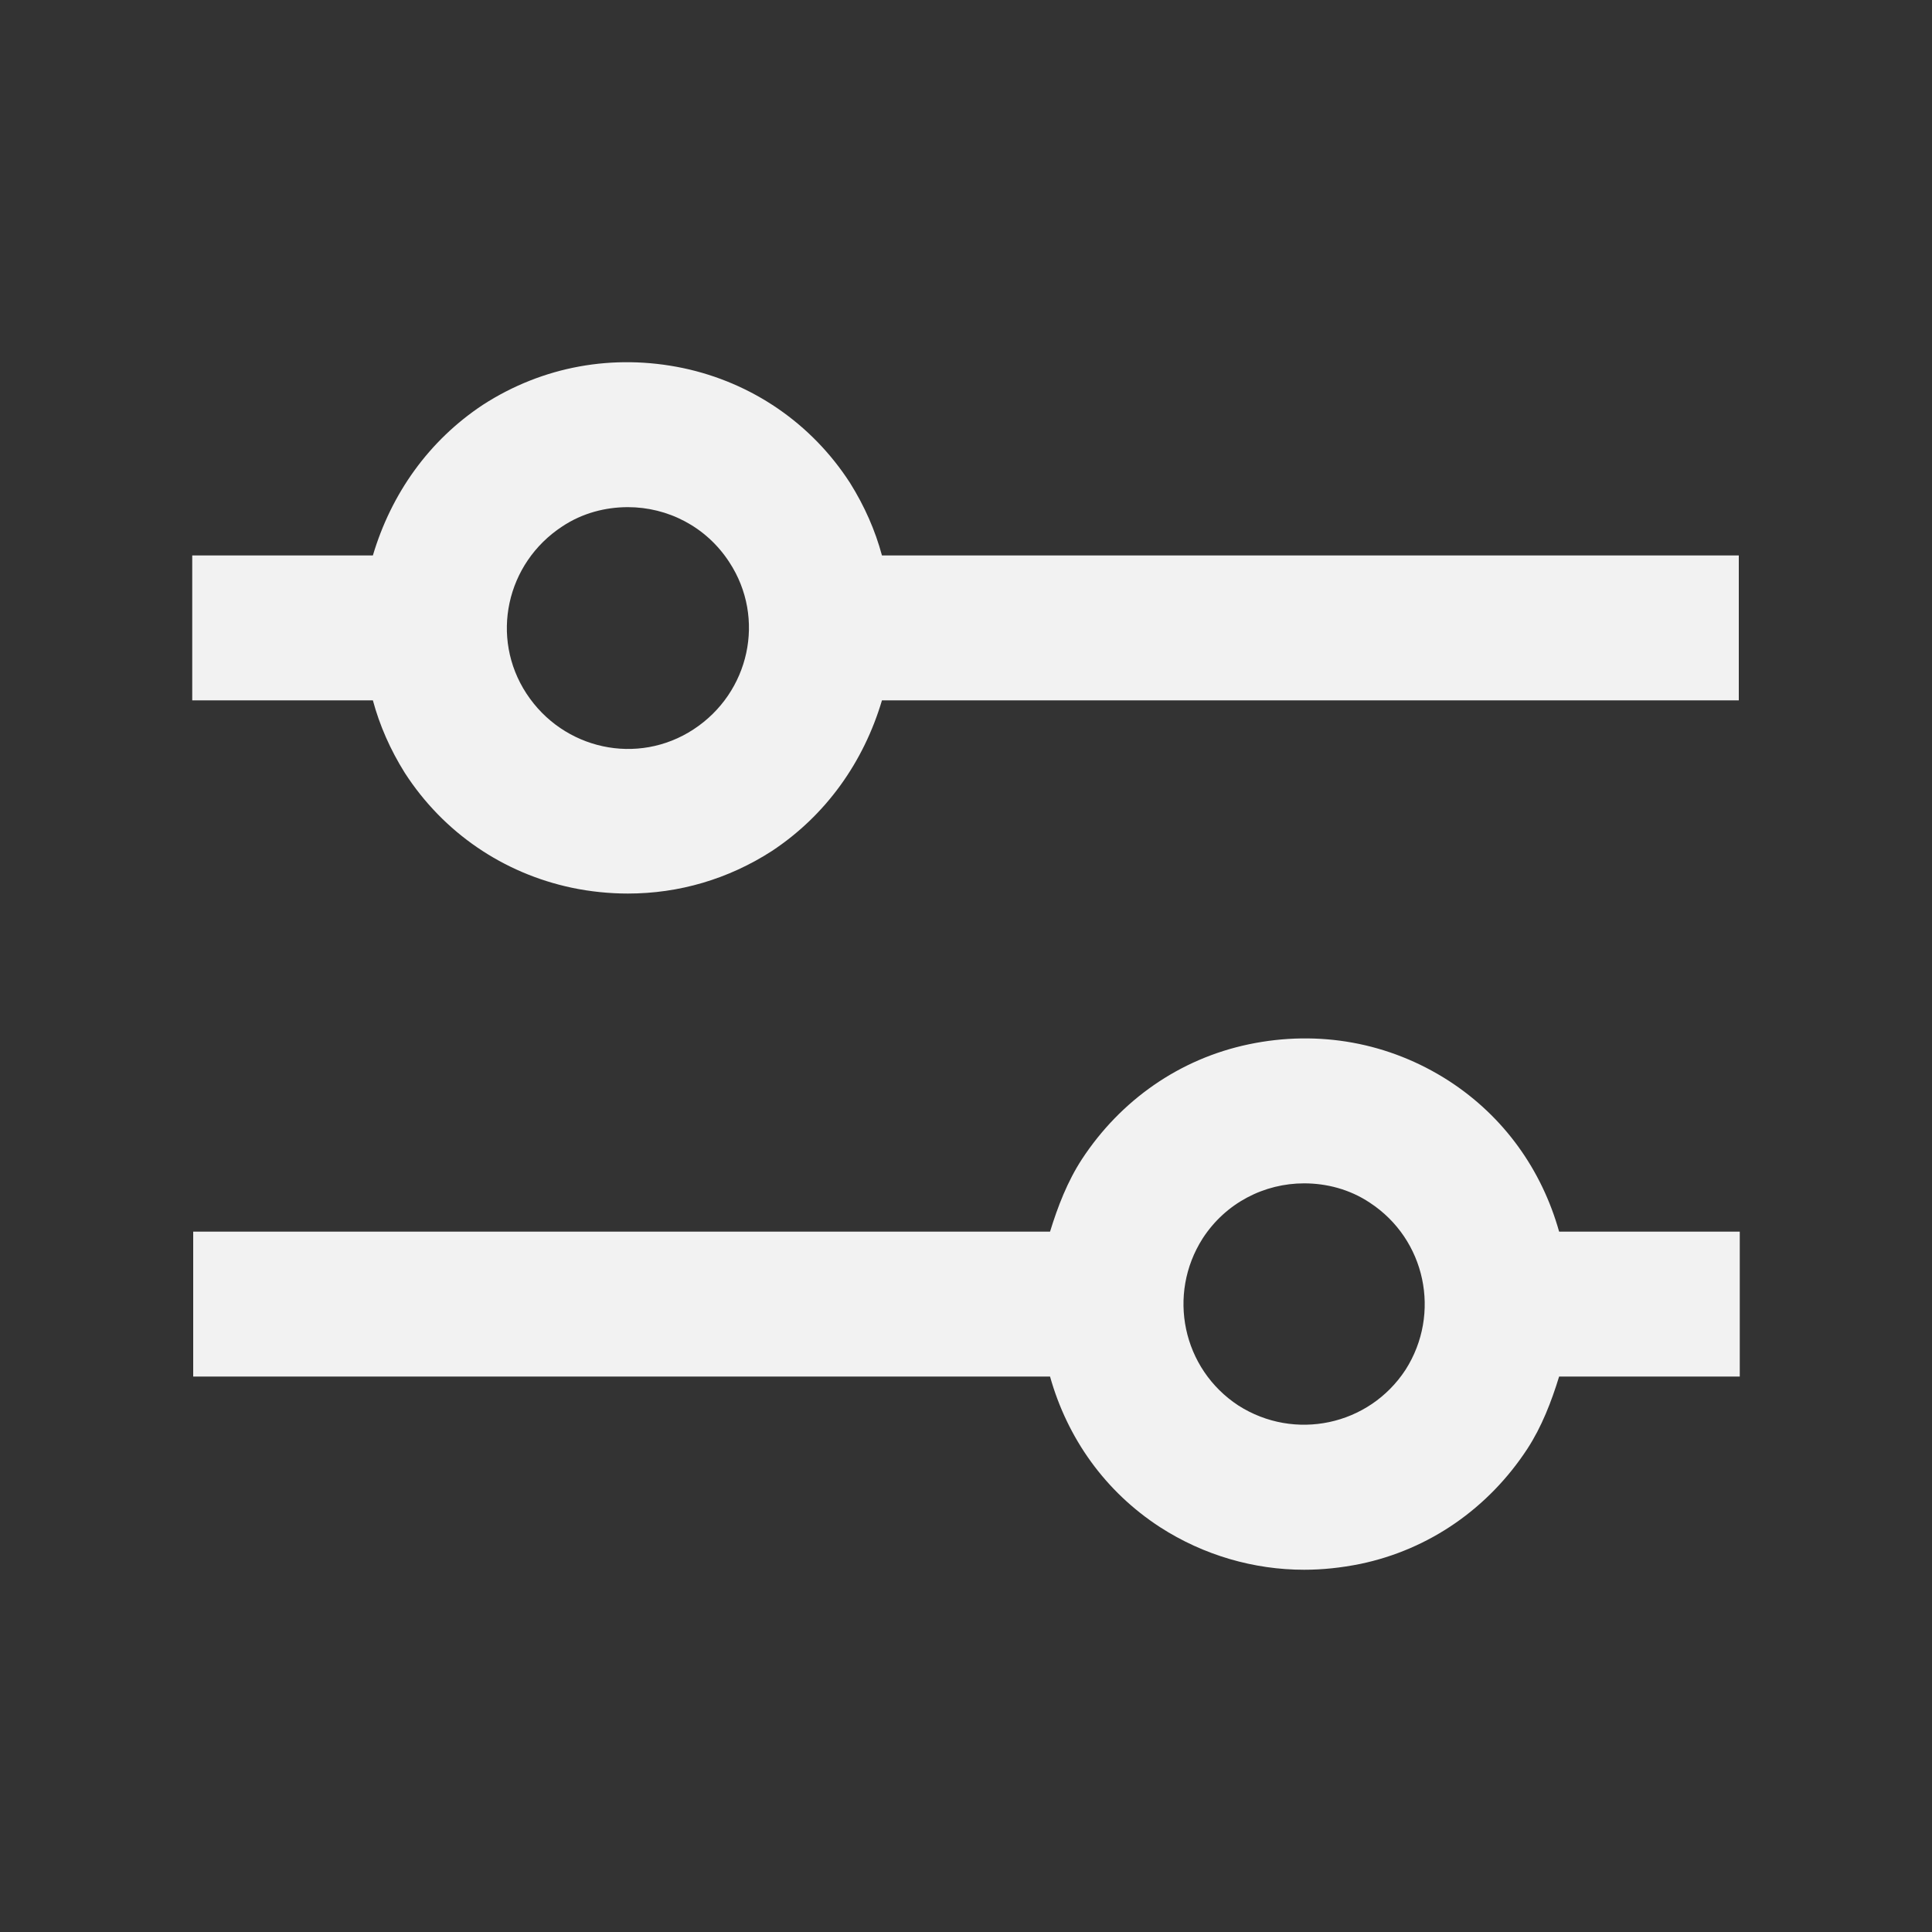 <svg width="20" height="20" viewBox="0 0 20 20" fill="none" xmlns="http://www.w3.org/2000/svg">
<rect x="0" y="0" width="20" height="20" fill="#333333" stroke="none"/>
<path d="M18 5.75H9.13C9.06 5.49 8.95 5.24 8.8 5C8.4 4.38 7.78 3.96 7.07 3.81C6.35 3.66 5.62 3.79 5 4.19C4.44 4.56 4.05 5.11 3.86 5.75H1.99V7.25H3.86C3.93 7.51 4.04 7.76 4.19 8C4.59 8.62 5.21 9.04 5.92 9.19C6.11 9.23 6.31 9.25 6.5 9.25C7.03 9.25 7.54 9.1 7.99 8.81C8.55 8.44 8.94 7.89 9.13 7.25H18V5.75ZM7.18 7.55C6.6 7.93 5.83 7.76 5.45 7.18C5.07 6.6 5.24 5.83 5.82 5.45C6.03 5.31 6.27 5.25 6.5 5.25C6.91 5.25 7.31 5.45 7.55 5.82C7.93 6.4 7.76 7.17 7.18 7.55Z" fill="#F2F2F2"/>
<path d="M2 14.25H10.87C11.05 14.89 11.44 15.44 12.01 15.81C12.46 16.1 12.98 16.25 13.5 16.25C13.69 16.25 13.88 16.23 14.08 16.19C14.8 16.04 15.41 15.61 15.81 15C15.96 14.77 16.06 14.51 16.14 14.25H18.01V12.75H16.14C15.96 12.11 15.57 11.56 15 11.19C14.38 10.79 13.65 10.66 12.93 10.81C12.21 10.96 11.6 11.39 11.2 12C11.05 12.23 10.95 12.49 10.87 12.75H2V14.25ZM12.45 12.82C12.69 12.45 13.09 12.25 13.5 12.25C13.73 12.25 13.97 12.31 14.18 12.45C14.76 12.83 14.92 13.6 14.55 14.18C14.17 14.76 13.4 14.92 12.82 14.55C12.24 14.17 12.08 13.4 12.45 12.82Z" fill="#F2F2F2"/>
</svg>
